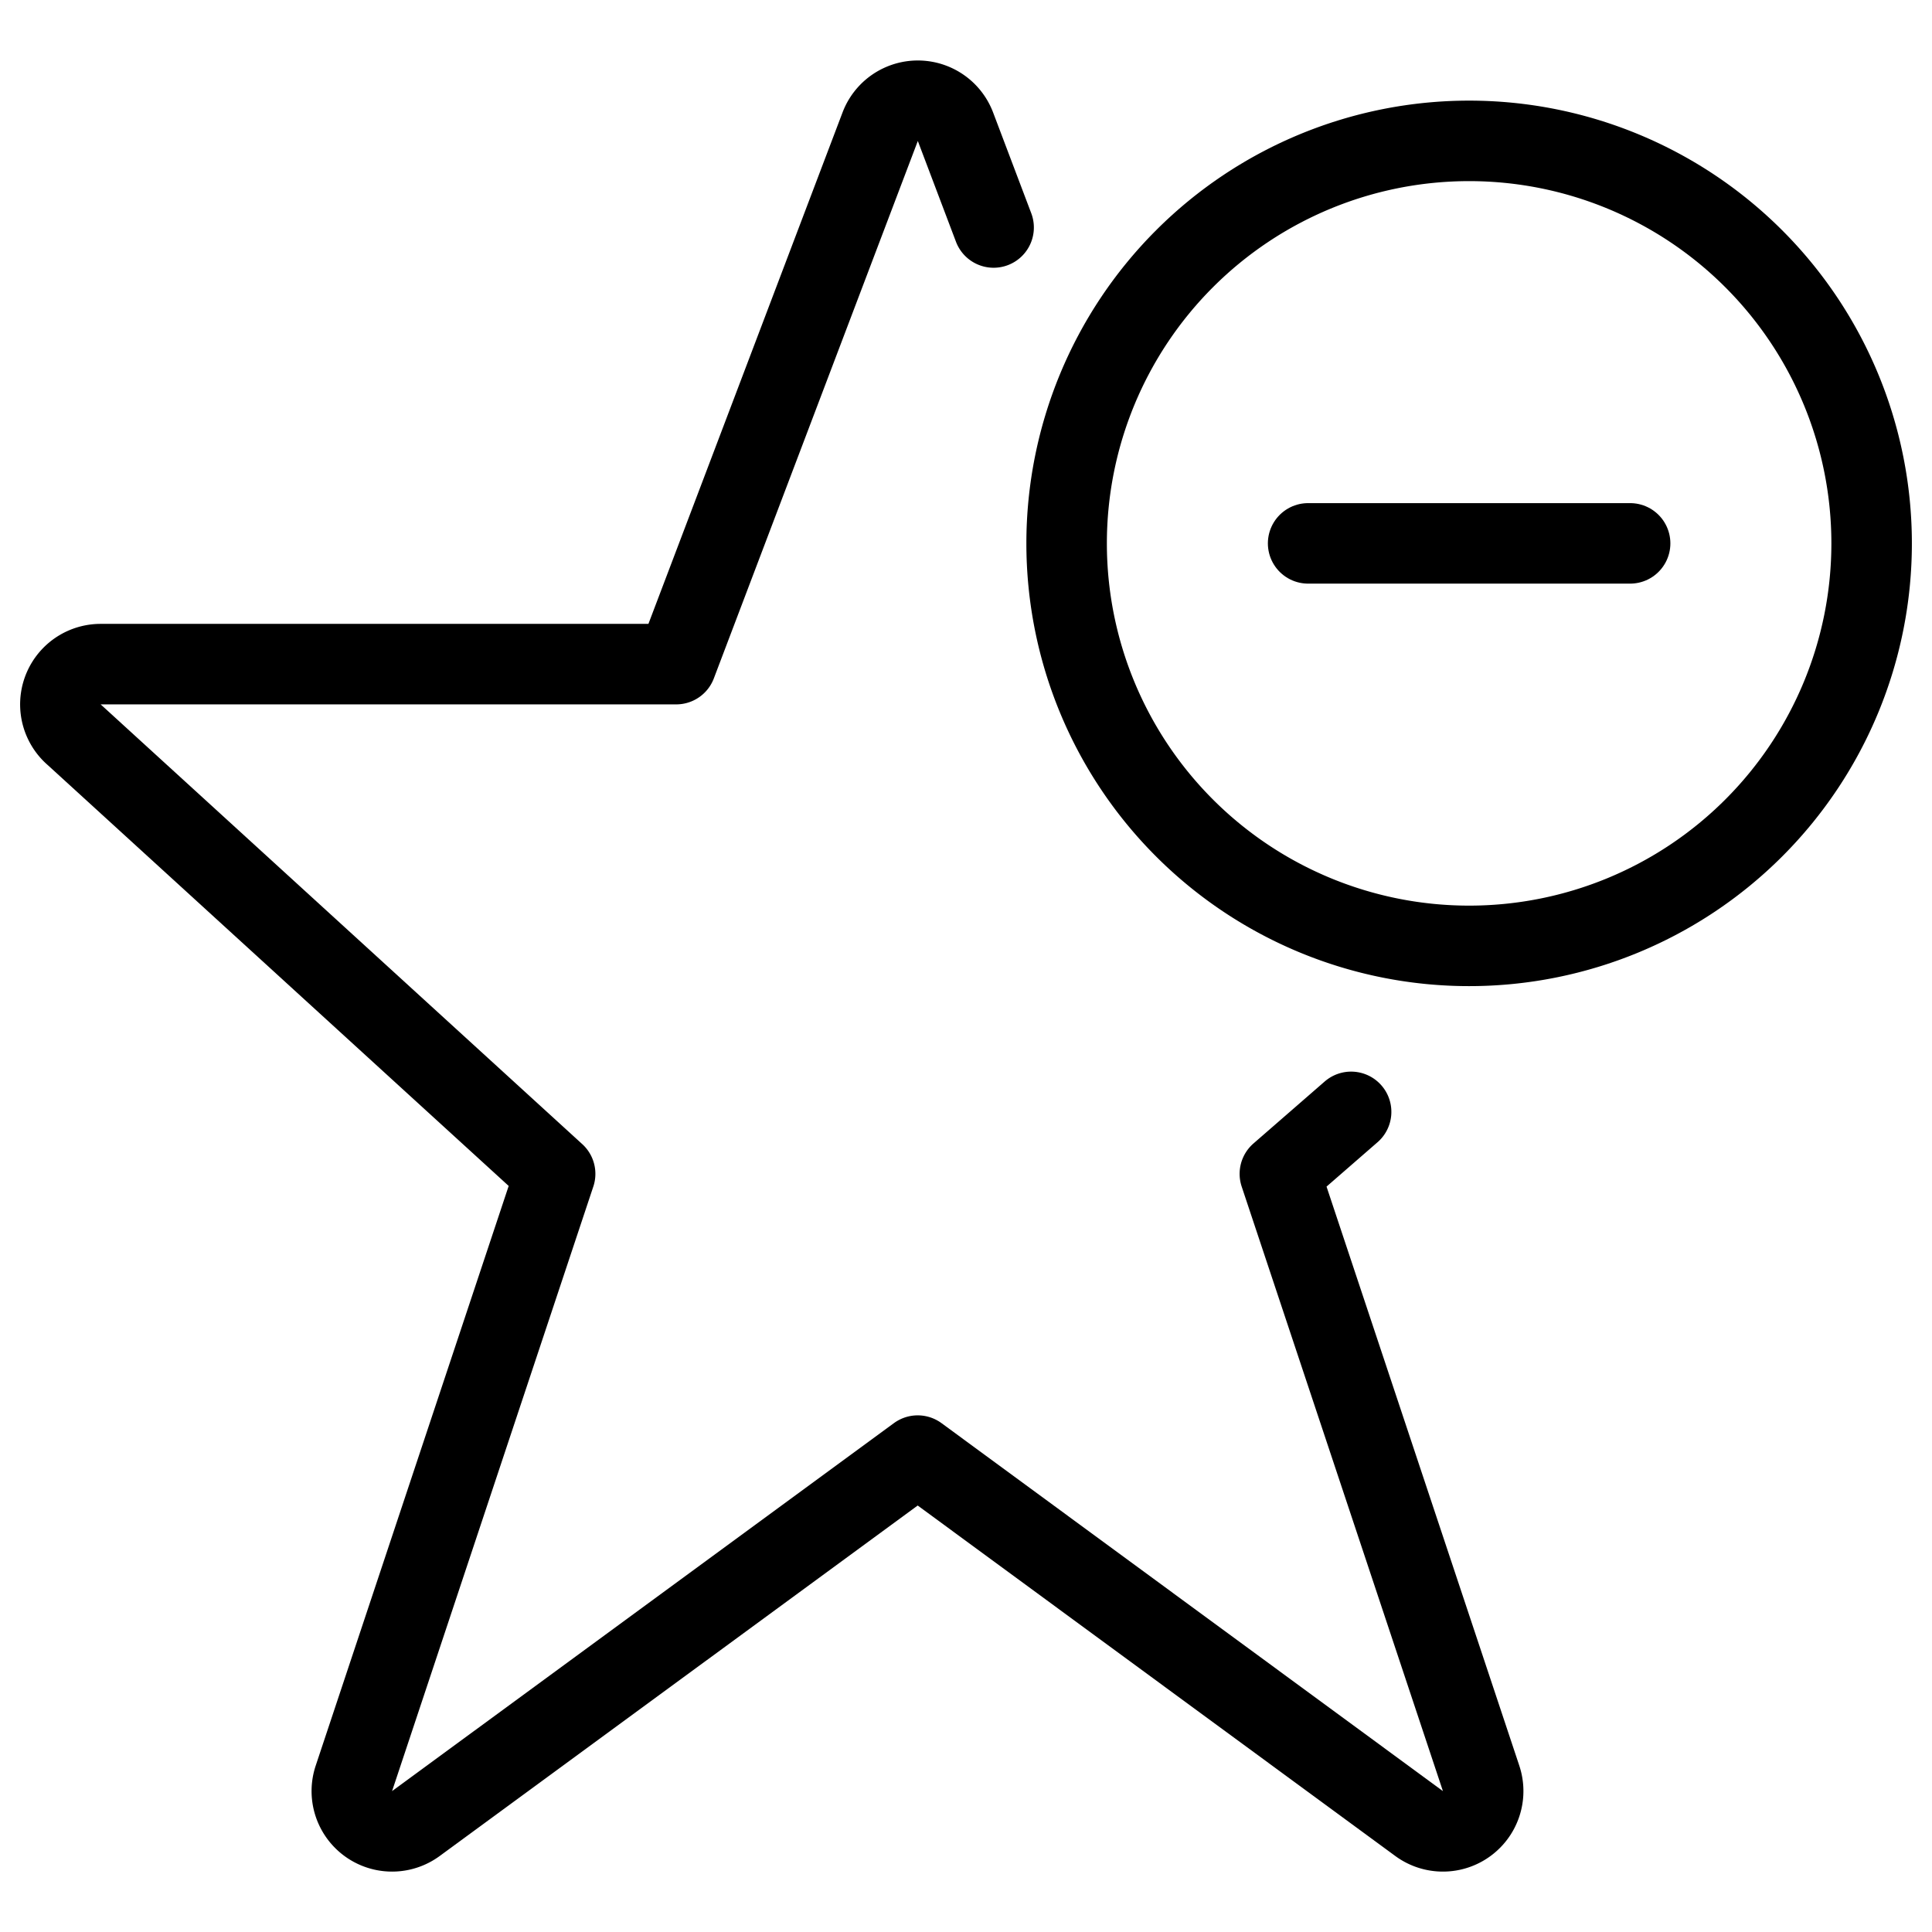<svg viewBox="0 0 24 24" xmlns="http://www.w3.org/2000/svg"><g transform="matrix(1,0,0,1,0,0)"><path d="M13.250 6.750 A5.000 5.000 0 1 0 23.250 6.750 A5.000 5.000 0 1 0 13.250 6.750 Z" fill="none" stroke="#000000" stroke-linecap="round" stroke-linejoin="round"></path><path d="M16.25 6.75L20.25 6.75" fill="none" stroke="#000000" stroke-linecap="round" stroke-linejoin="round"></path><path d="M16.784,13.812l-.885.77,2.5,7.51a.5.5,0,0,1-.77.561L11.4,18.082,5.166,22.653a.5.5,0,0,1-.77-.561l2.5-7.51L.925,9.13a.5.5,0,0,1,.325-.88H8.4l2.534-6.676a.5.5,0,0,1,.935,0l.474,1.252" fill="none" stroke="#000000" stroke-linecap="round" stroke-linejoin="round"></path></g></svg>